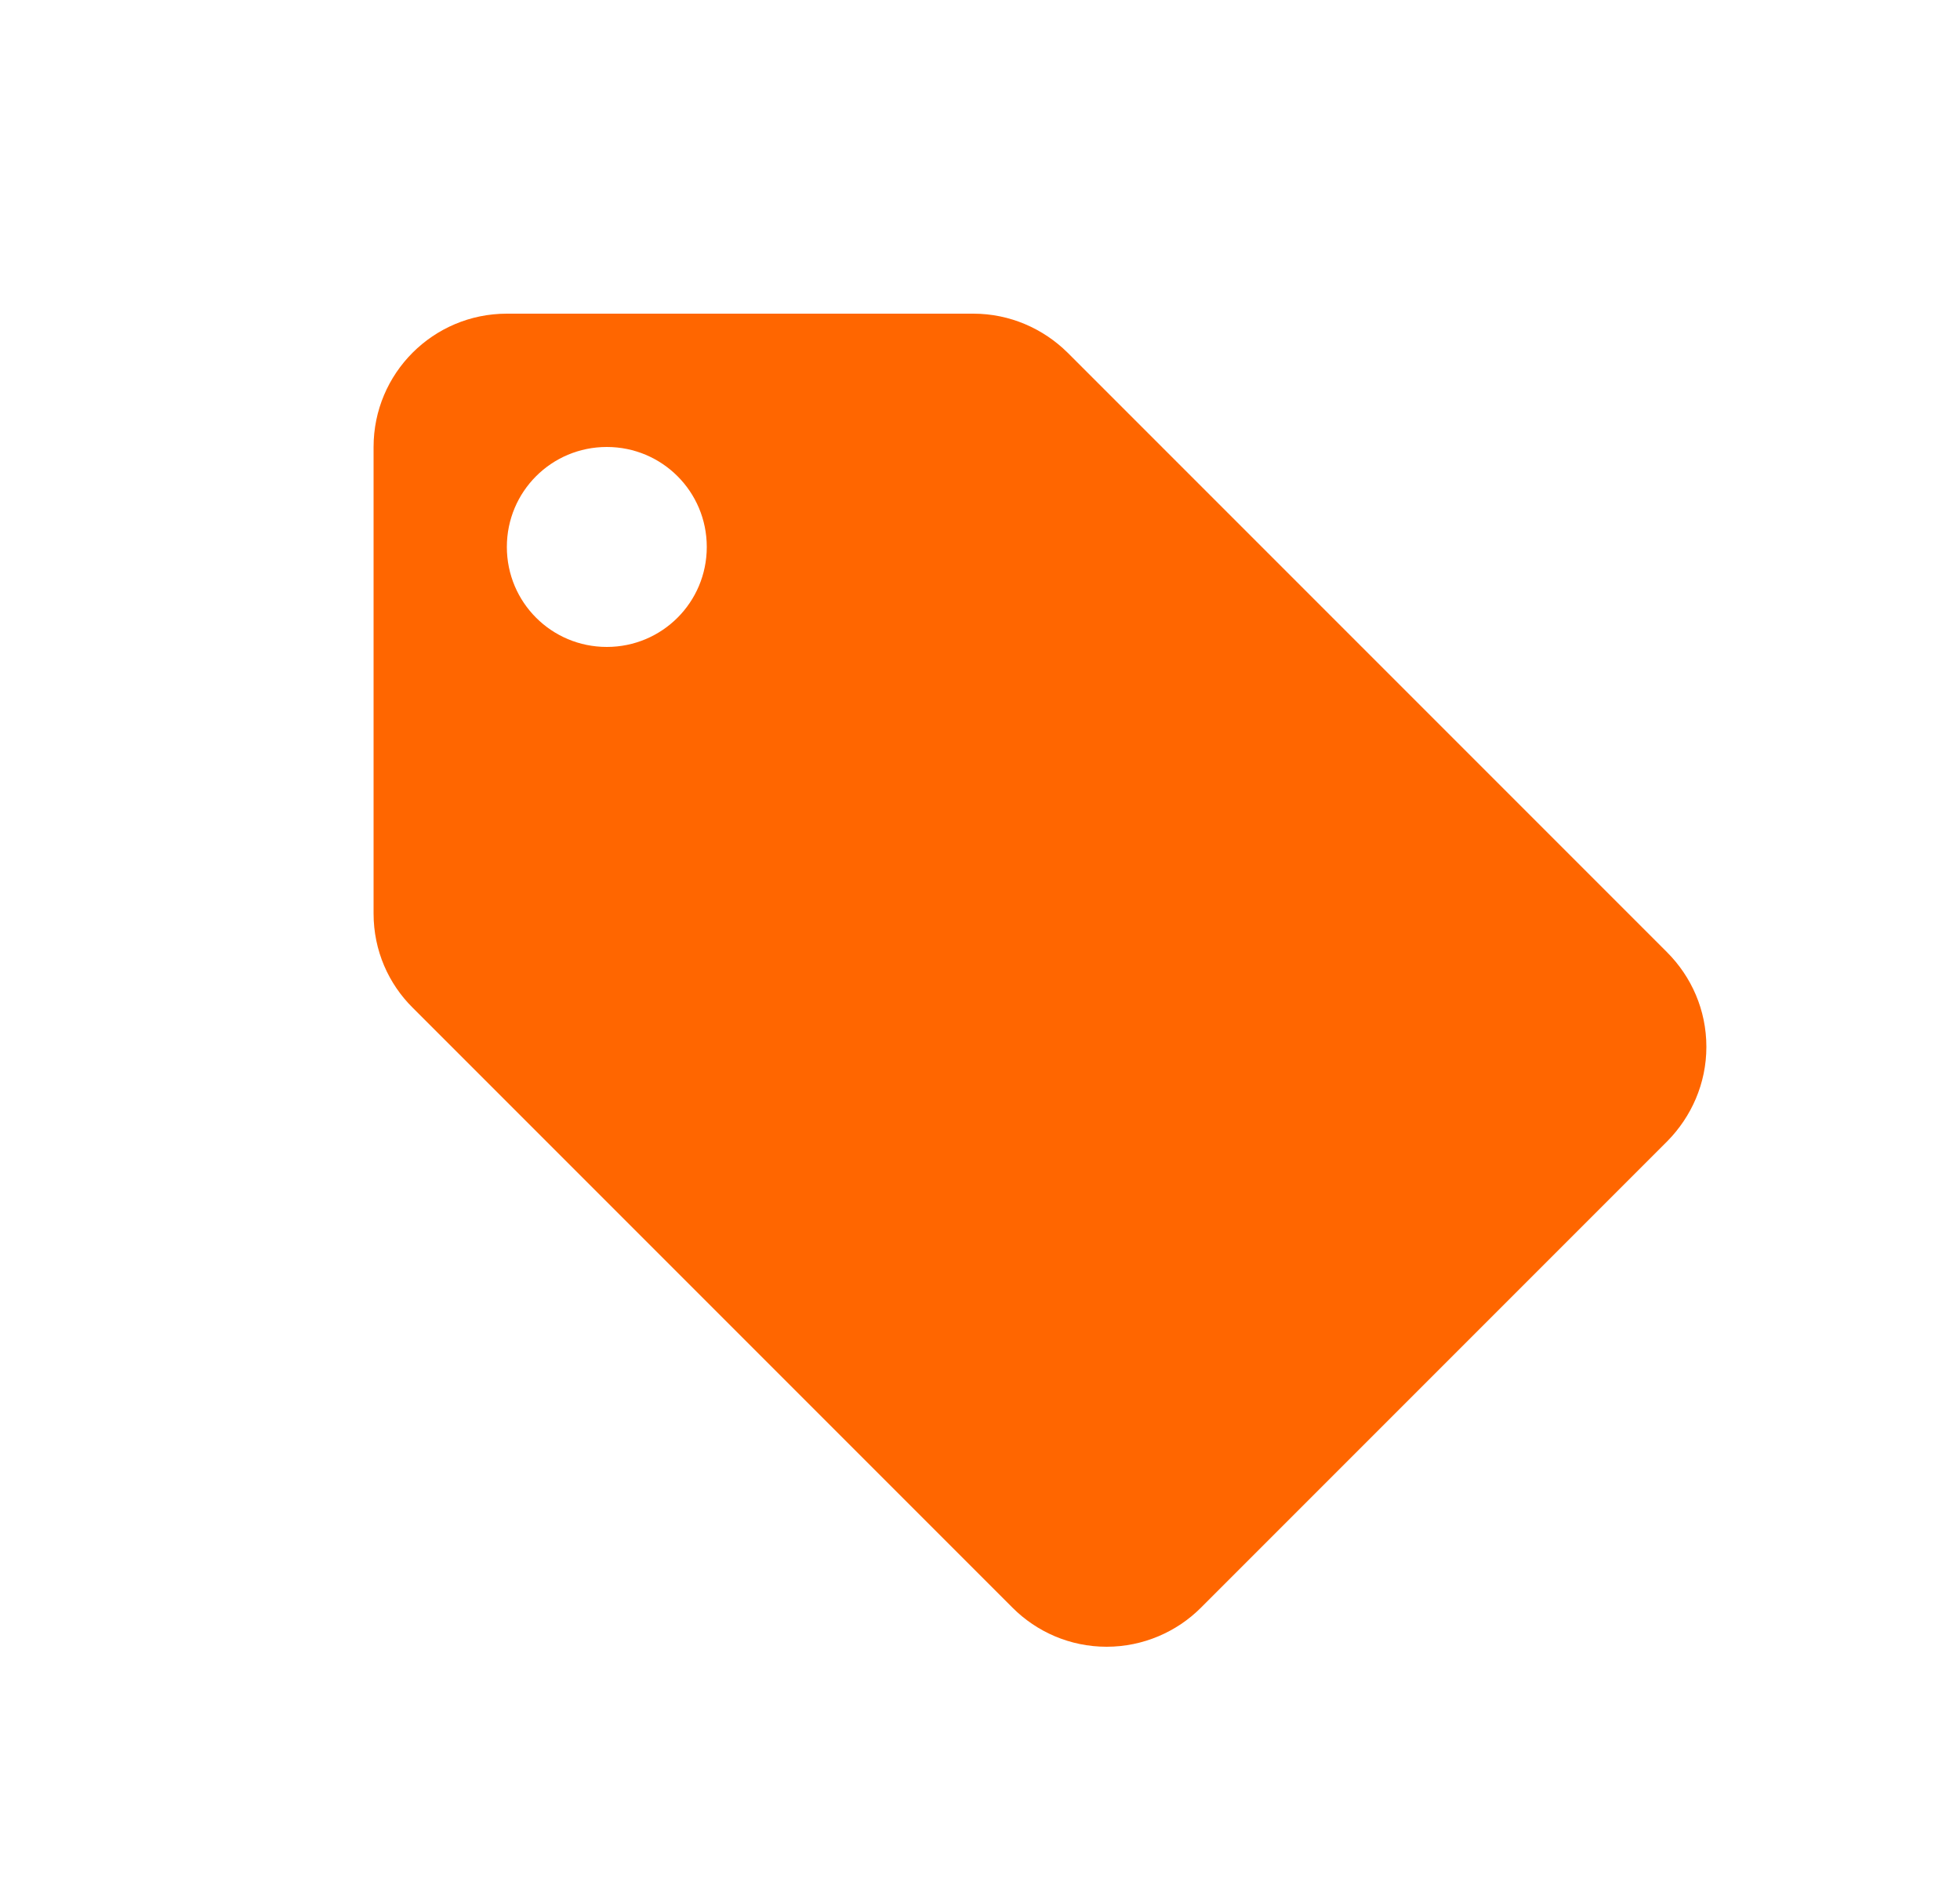 <svg width="25" height="24" viewBox="0 0 25 24" fill="none" xmlns="http://www.w3.org/2000/svg">
<path d="M21.263 12.143L13.617 4.497C13.307 4.191 12.882 4 12.415 4H6.465C5.525 4 4.765 4.761 4.765 5.7V11.65C4.765 12.122 4.956 12.547 5.266 12.853L12.916 20.503C13.222 20.809 13.647 21 14.115 21C14.582 21 15.011 20.809 15.317 20.503L21.267 14.553C21.573 14.242 21.765 13.818 21.765 13.35C21.765 12.878 21.573 12.453 21.263 12.143ZM7.74 8.25C7.034 8.25 6.465 7.681 6.465 6.975C6.465 6.269 7.034 5.7 7.74 5.7C8.445 5.7 9.015 6.269 9.015 6.975C9.015 7.681 8.445 8.25 7.74 8.25Z" fill="#FF6600"/>
</svg>
